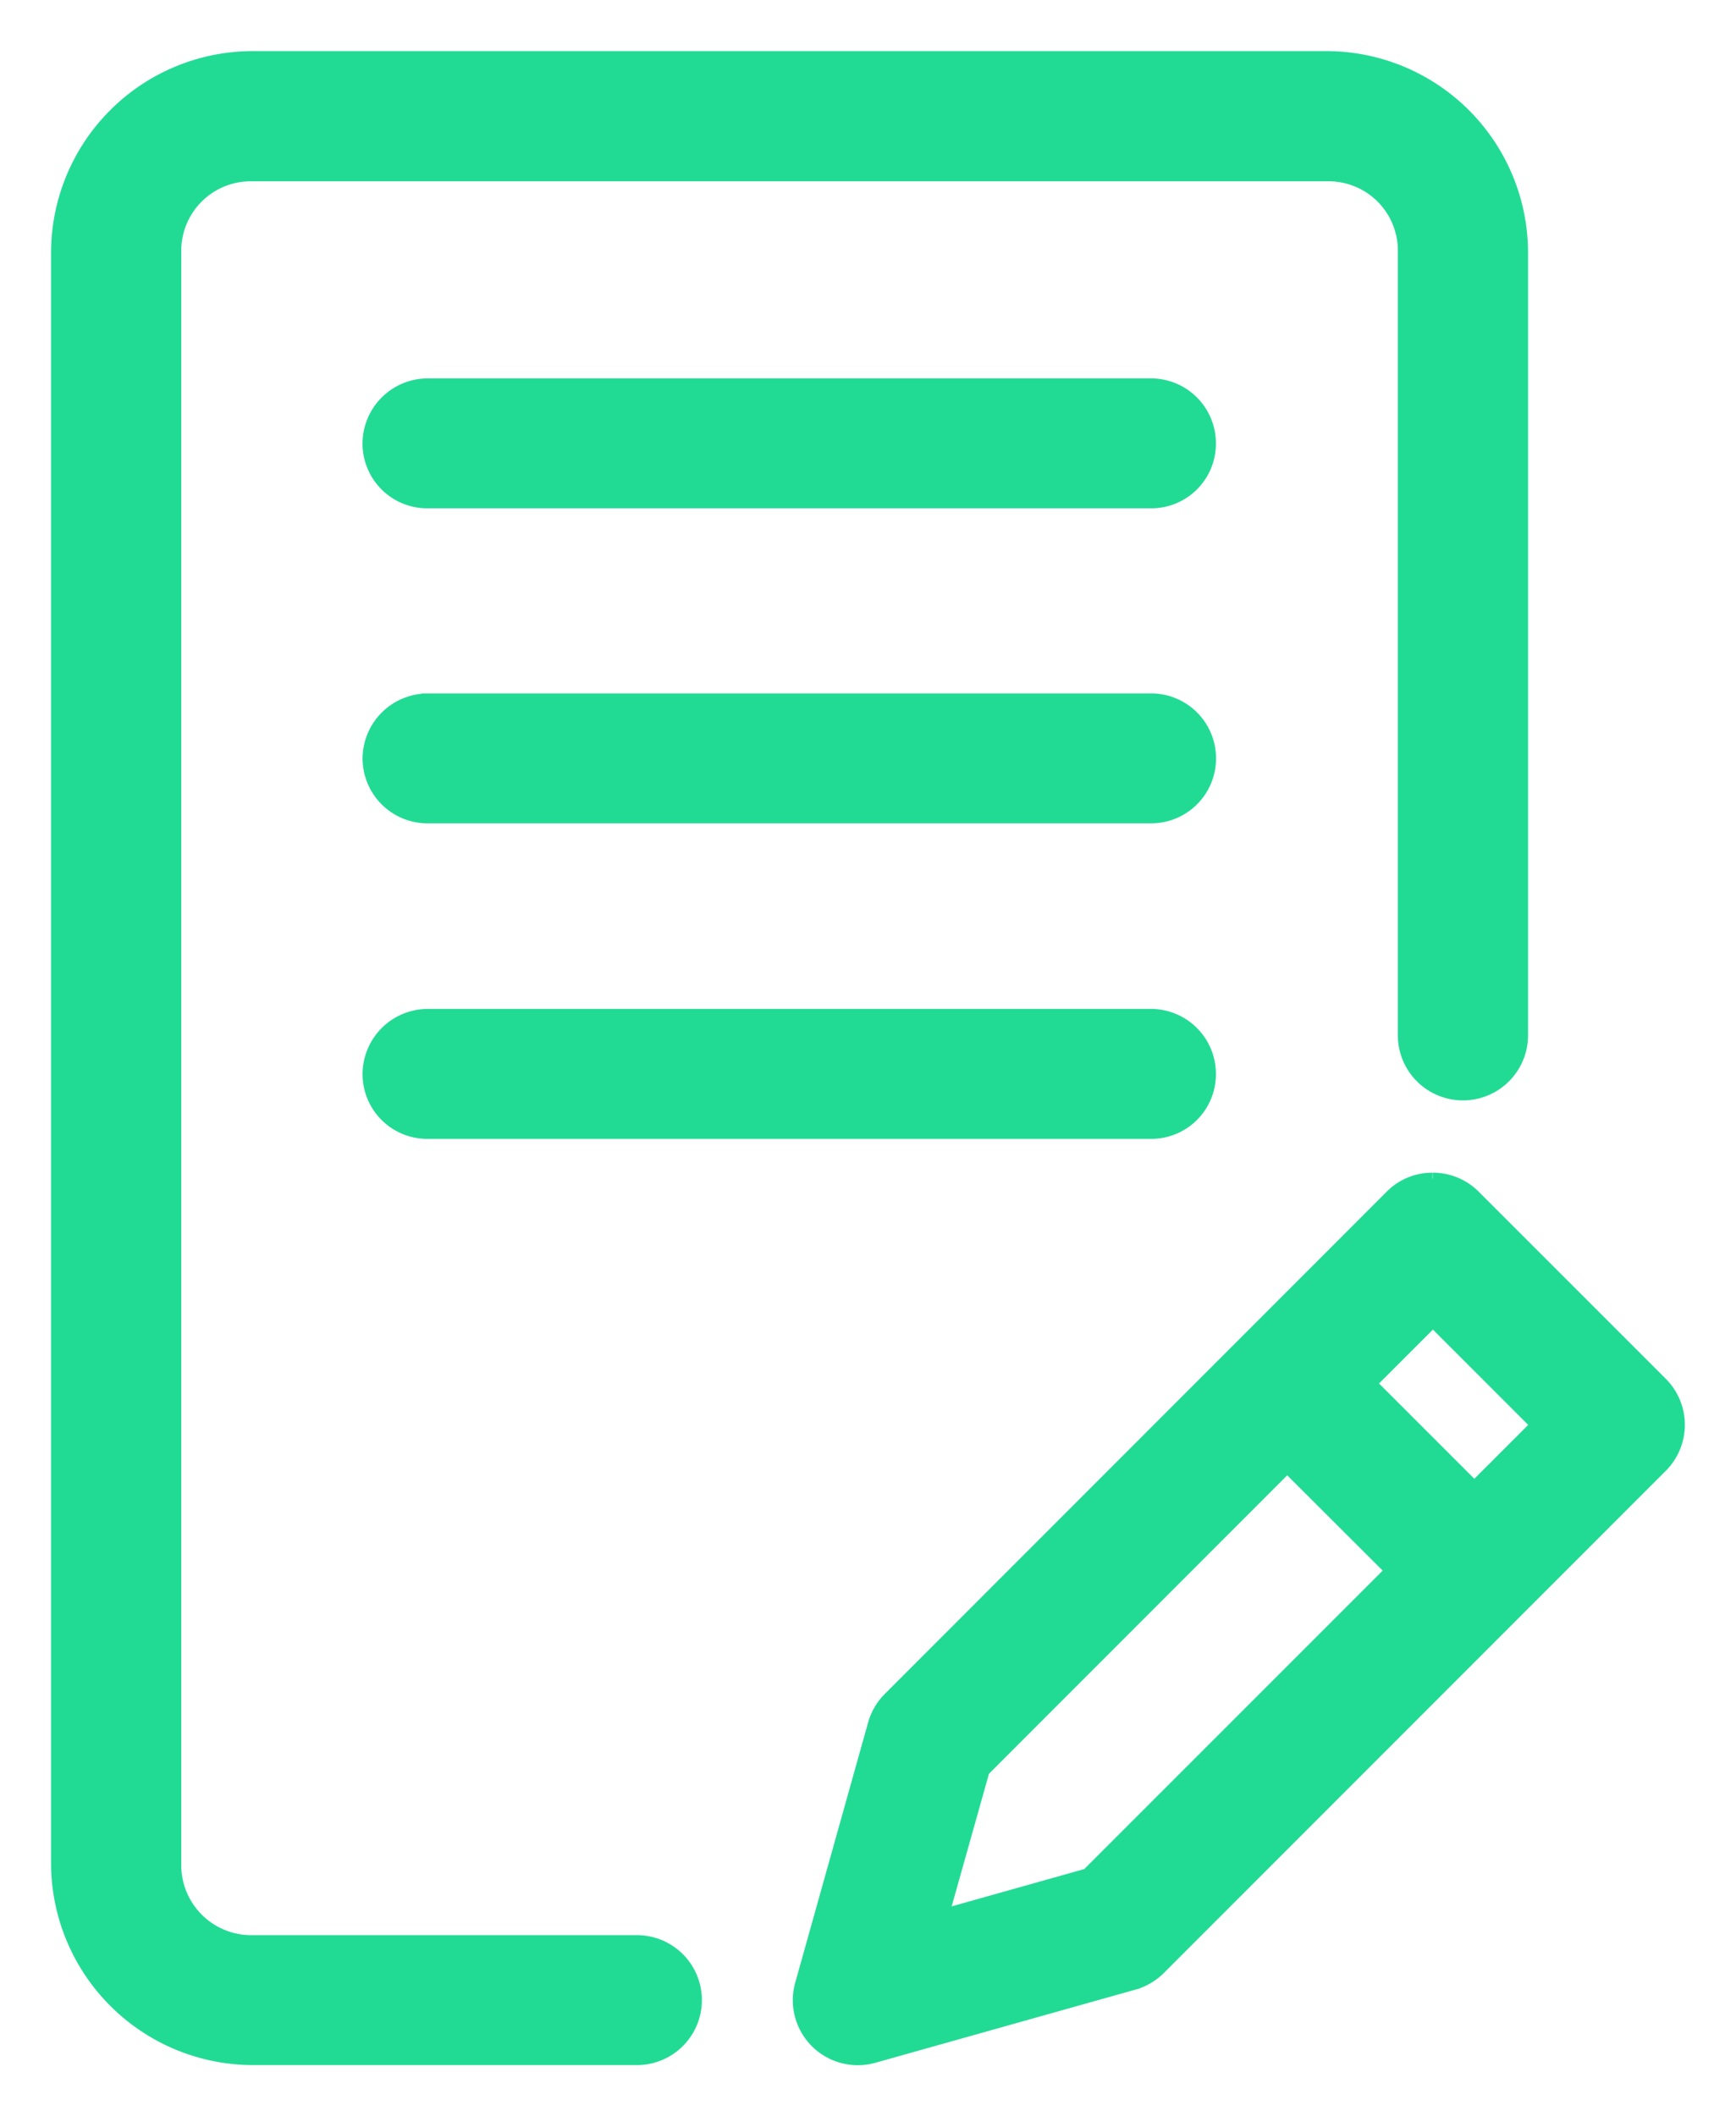 <svg xmlns="http://www.w3.org/2000/svg" xmlns:xlink="http://www.w3.org/1999/xlink" width="42.666" height="52" viewBox="0 0 42.666 52"><defs><clipPath id="clip-path"><rect id="Rectangle_372" data-name="Rectangle 372" width="42.666" height="52" fill="#21db94" stroke="#21db94" stroke-width="0.3"></rect></clipPath></defs><g id="Group_494" data-name="Group 494" transform="translate(1 1)"><g id="Group_493" data-name="Group 493" transform="translate(-1 -1)" clip-path="url(#clip-path)"><path id="Path_242" data-name="Path 242" d="M4.8,0A4.81,4.81,0,0,0,0,4.784V44.394a4.819,4.819,0,0,0,4.8,4.8h9.449a1.446,1.446,0,0,0,0-2.893H4.8a1.87,1.87,0,0,1-1.9-1.9V4.784A1.857,1.857,0,0,1,4.8,2.9h26.4a1.852,1.852,0,0,1,1.9,1.886V24.031a1.449,1.449,0,0,0,2.9.011V4.784A4.81,4.81,0,0,0,31.194,0ZM9.11,8.043A1.455,1.455,0,0,0,7.655,9.487,1.44,1.44,0,0,0,9.1,10.936H26.88A1.439,1.439,0,0,0,28.329,9.5V9.487A1.447,1.447,0,0,0,26.88,8.043Zm0,7.743a1.455,1.455,0,0,0-1.454,1.444v.011A1.447,1.447,0,0,0,9.11,18.678H26.88a1.446,1.446,0,0,0,.011-2.893H9.11Zm0,7.753a1.455,1.455,0,0,0-1.454,1.444A1.44,1.44,0,0,0,9.1,26.432H26.88a1.439,1.439,0,0,0,1.449-1.438v-.011a1.447,1.447,0,0,0-1.449-1.444ZM33.8,27.564a1.418,1.418,0,0,0-1.017.421L20.45,40.326a1.449,1.449,0,0,0-.372.629l-1.793,6.4a1.447,1.447,0,0,0,1.783,1.788l6.4-1.8a1.449,1.449,0,0,0,.629-.372L39.429,34.634a1.449,1.449,0,0,0,.005-2.045l-.005-.005-4.6-4.6a1.44,1.44,0,0,0-1.022-.421m.005,3.494,2.554,2.554-1.536,1.536-2.554-2.554Zm-3.581,3.581,2.559,2.554-7.469,7.469-3.554,1,1-3.554Z" transform="translate(1.405 1.406)" fill="#21db94" stroke="#21db94" stroke-width="0.3"></path></g></g></svg>